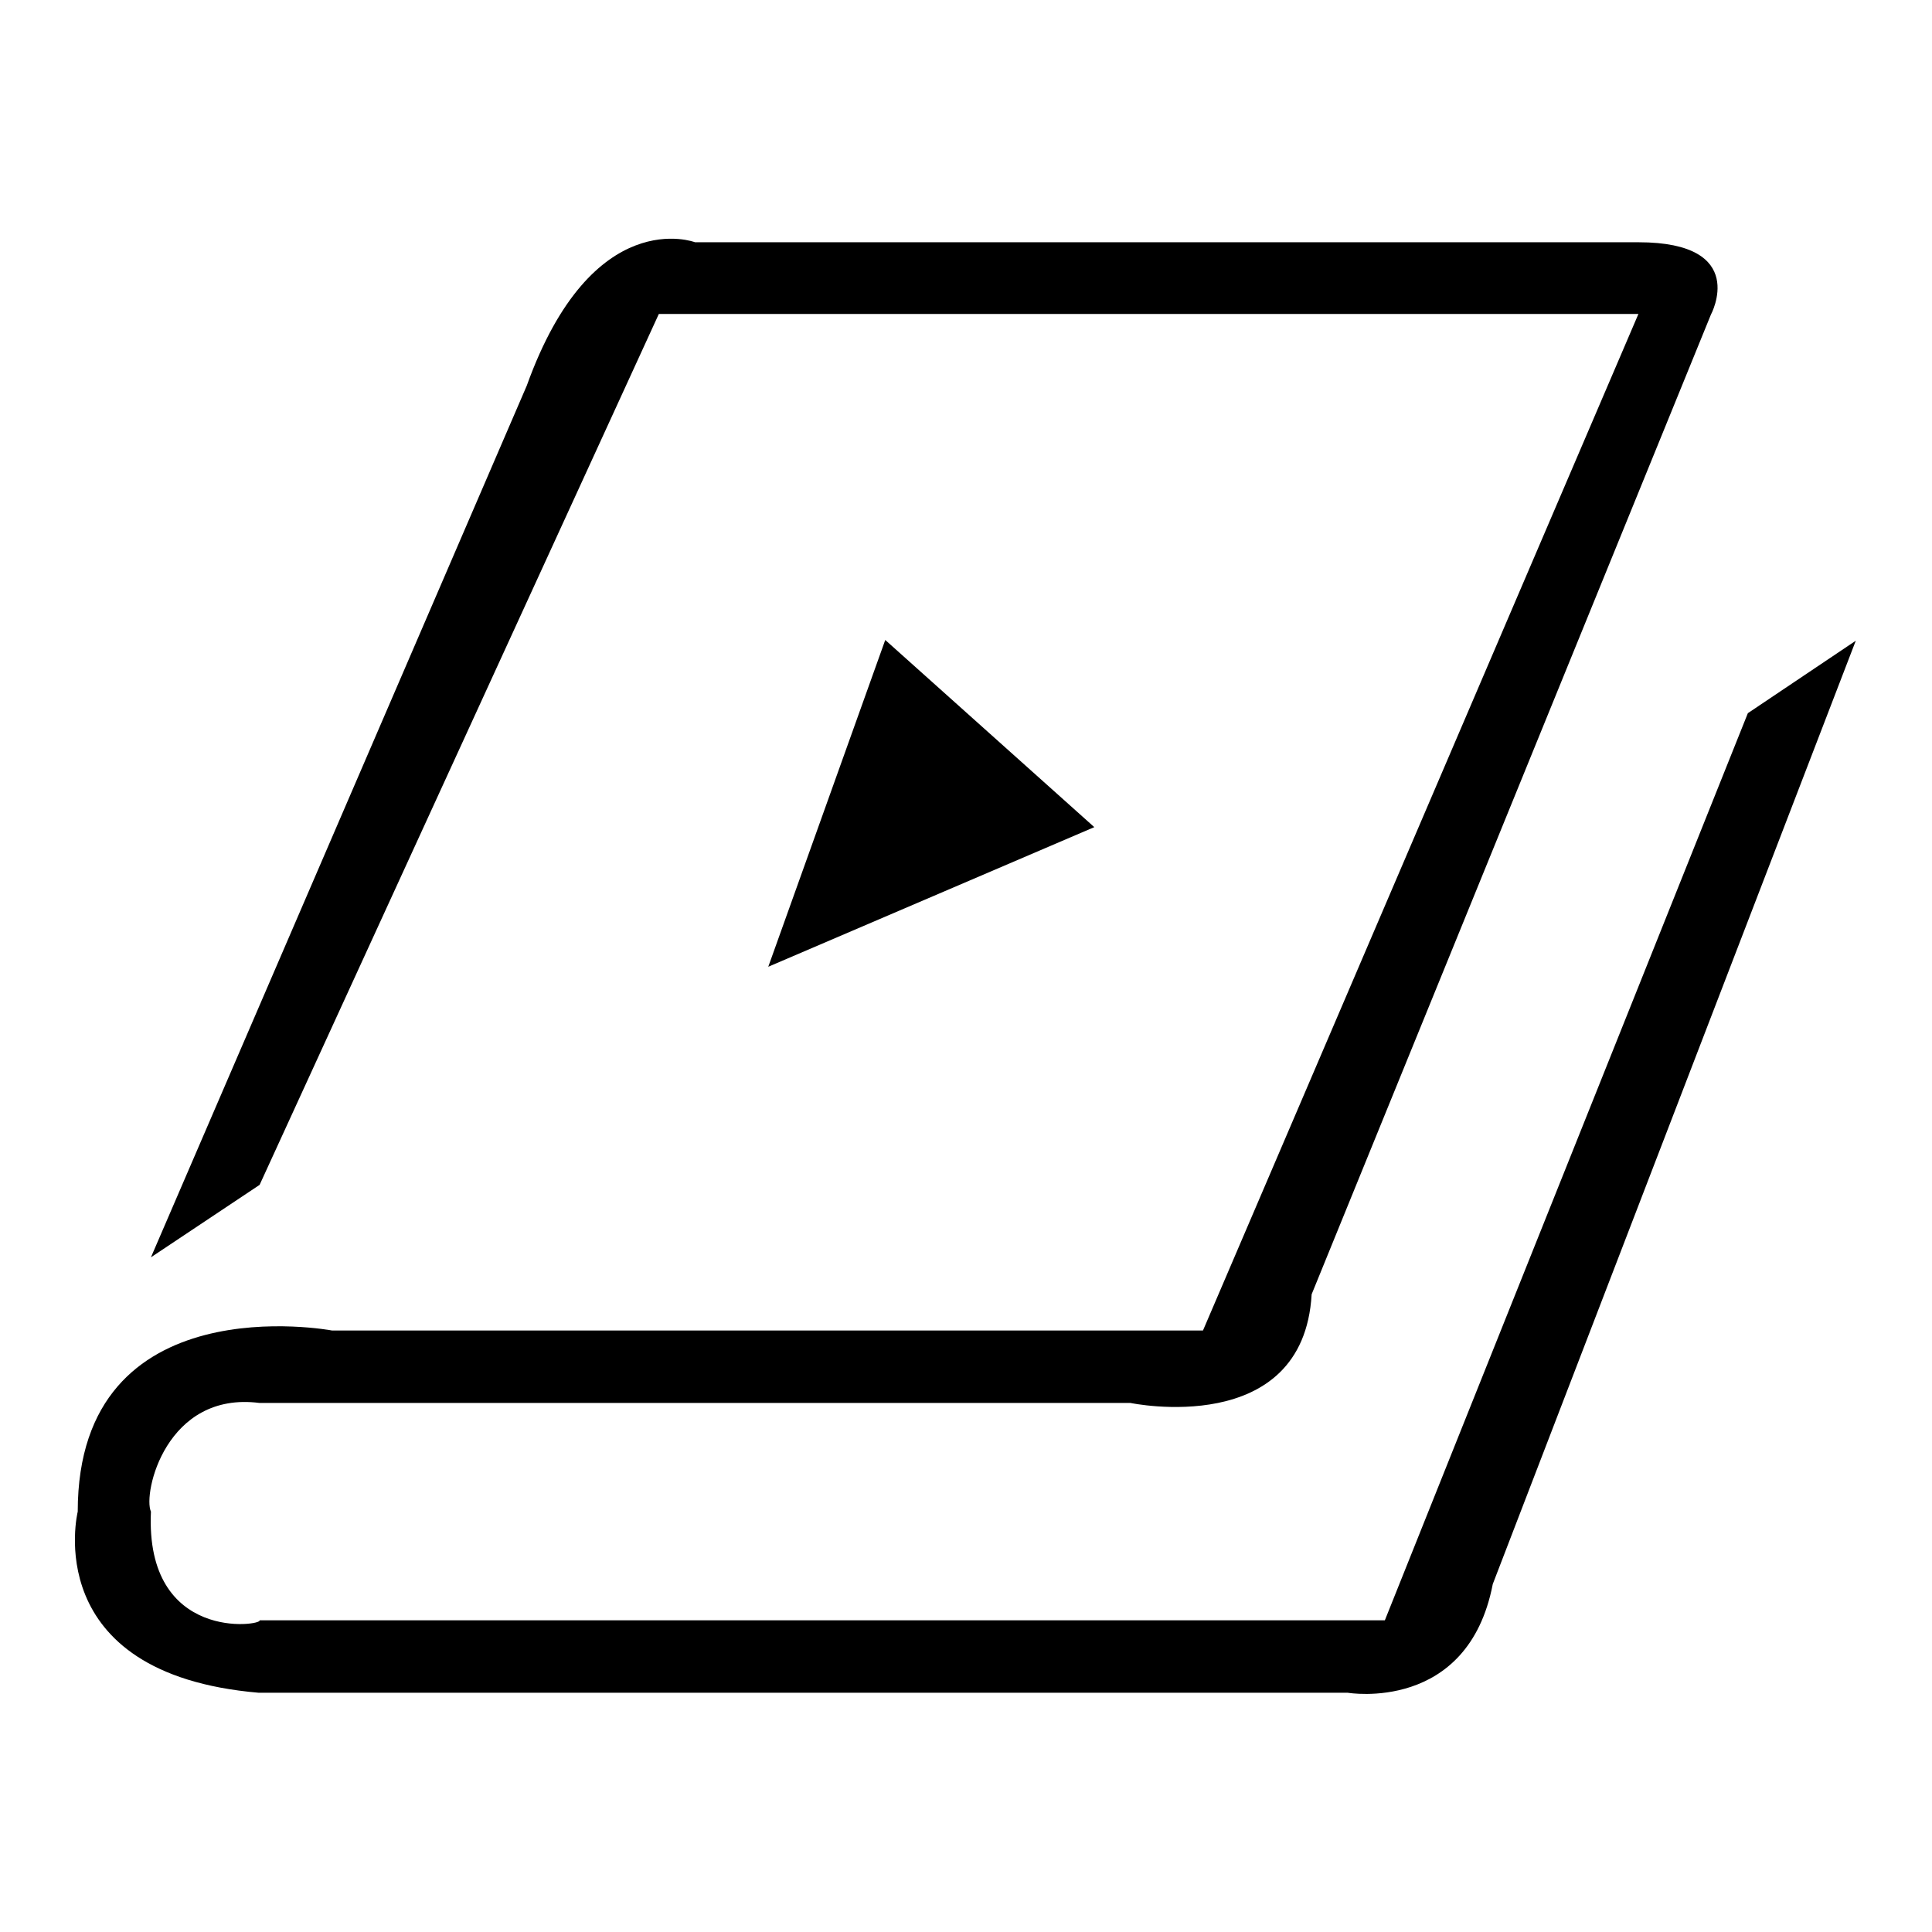 <?xml version="1.0" encoding="utf-8"?>
<!-- Svg Vector Icons : http://www.onlinewebfonts.com/icon -->
<!DOCTYPE svg PUBLIC "-//W3C//DTD SVG 1.1//EN" "http://www.w3.org/Graphics/SVG/1.1/DTD/svg11.dtd">
<svg version="1.1" xmlns="http://www.w3.org/2000/svg" xmlns:xlink="http://www.w3.org/1999/xlink" x="0px" y="0px" viewBox="0 0 256 256" enable-background="new 0 0 256 256" xml:space="preserve">
<g><g><path fill="#000000" d="M231.6,94.5l-48.1,120.2H34.4c0.4,0.7-15.2,3-14.4-14.4c-1.1-2.4,2-16,14.4-14.4h115.4c0,0,22.9,4.8,24-14.4l52.9-129.8c0,0,5.2-9.6-9.6-9.6h-125c0,0-13.6-5.2-22.3,19L20,166.6l14.4-9.6L87.3,41.6h129.8l-57.7,134.7H44c0,0-33.7-6.4-33.7,24c0,0-5.3,21.5,24,24h144.3c0,0,15.9,2.7,19.2-14.4l48.1-125L231.6,94.5z M101.8,128.1l43.2-18.5l-27.7-24.8L101.8,128.1z"/></g></g>
</svg>
